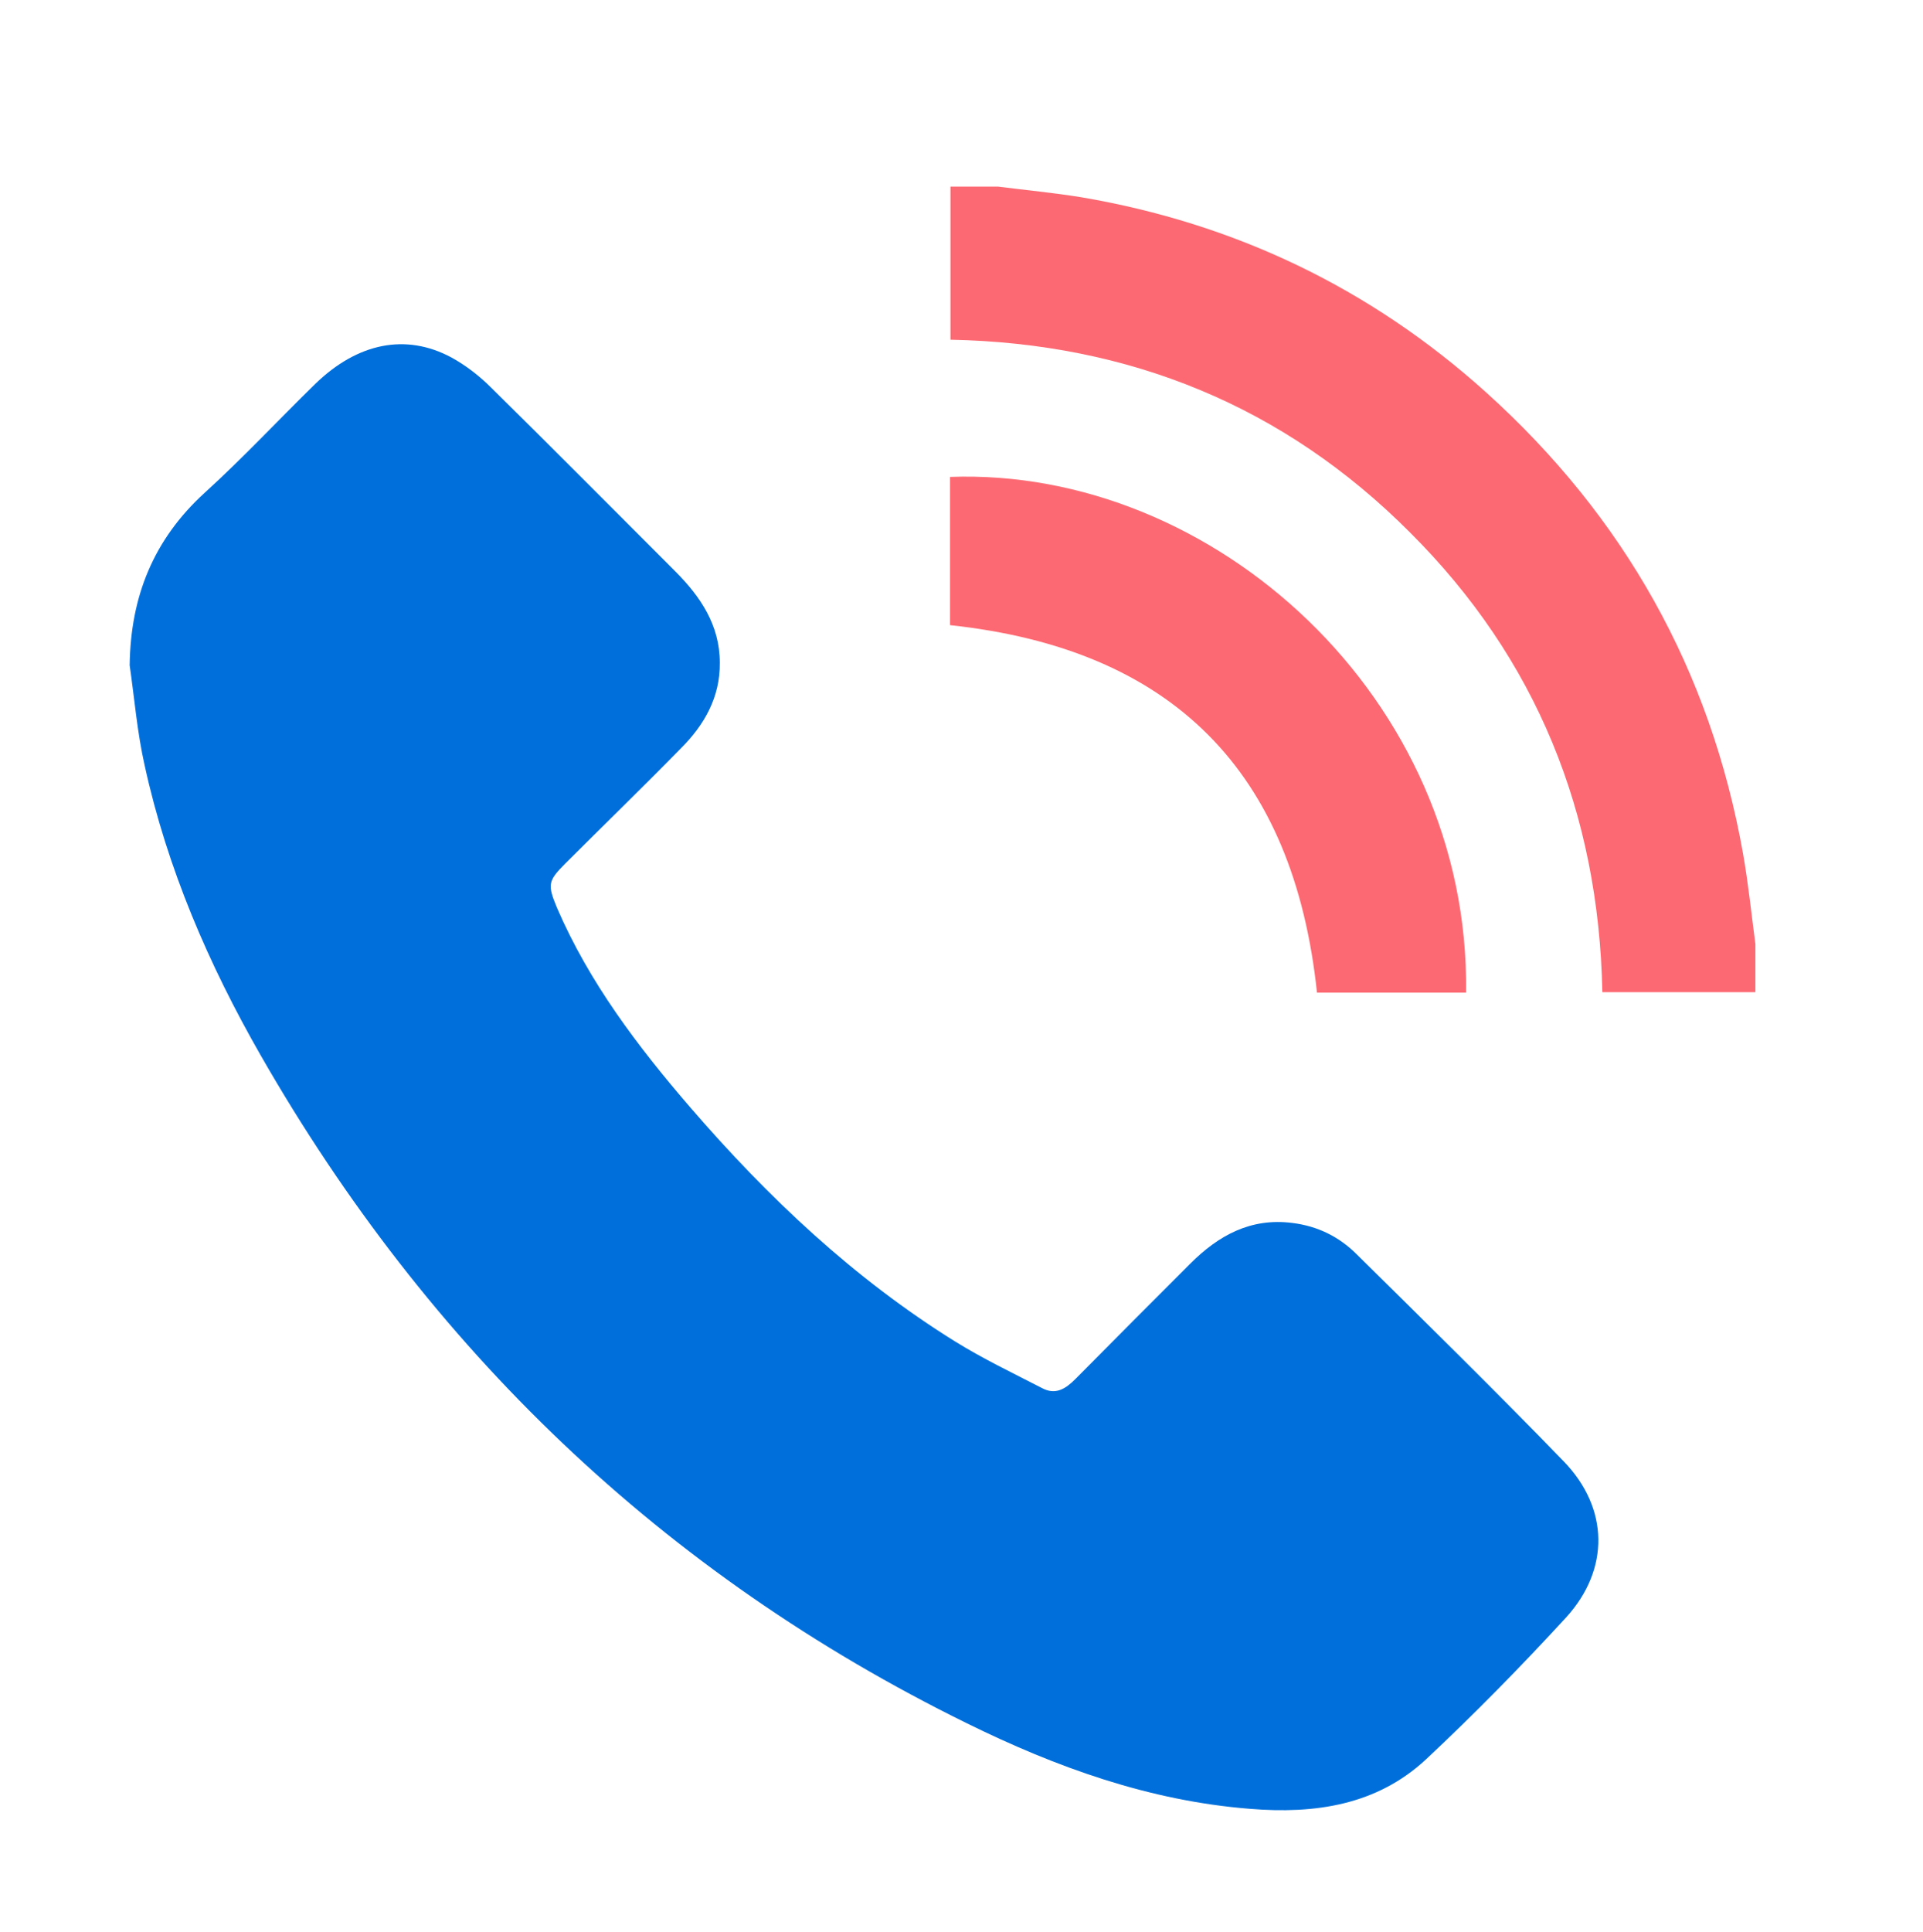 <?xml version="1.0" encoding="utf-8"?>
<!-- Generator: Adobe Illustrator 27.9.0, SVG Export Plug-In . SVG Version: 6.00 Build 0)  -->
<svg version="1.1" id="Layer_1" xmlns="http://www.w3.org/2000/svg" xmlns:xlink="http://www.w3.org/1999/xlink" x="0px" y="0px"
	 viewBox="0 0 436 438" style="enable-background:new 0 0 436 438;" xml:space="preserve">
<style type="text/css">
	.st0{fill:#FD6972;}
	.st1{fill:#006FDB;}
</style>
<path class="st0" d="M398,224.9c-11.5,0-22.9,0-34.7,0c-0.8-40.5-14.9-75.6-43.6-104.2C291.1,92,256,77.8,215.5,77
	c0-11.8,0-23.3,0-34.7c3.6,0,7.2,0,10.8,0c6.3,0.8,12.6,1.4,18.8,2.4c34.8,5.9,65.6,20.6,91.8,44.2c31.3,28.2,50.9,63,58.3,104.6
	c1.2,6.8,1.9,13.7,2.8,20.5C398,217.7,398,221.3,398,224.9z"/>
<path class="st1" d="M29.4,150.8c0.2-15.6,5.4-28.5,17-39.1c8.7-7.9,16.7-16.5,25.1-24.7c9.6-9.3,20.5-11.5,30.8-6
	c3.3,1.8,6.4,4.2,9.1,6.9c14,13.8,27.8,27.7,41.7,41.6c5.7,5.7,10.1,12.2,10.1,20.7c0.1,7.8-3.5,14.1-8.8,19.4
	c-8.6,8.8-17.5,17.4-26.2,26.1c-4,4-4.1,4.8-1.9,10.1c7.3,16.9,18.3,31.4,30.2,45.2c17.6,20.4,37.1,38.8,60.1,53.1
	c6.3,3.9,13,7.1,19.6,10.5c3.1,1.7,5.4,0.2,7.6-2c8.7-8.8,17.4-17.5,26.1-26.2c6.4-6.4,13.7-10.4,23.1-9.2
	c5.7,0.7,10.6,3.1,14.6,7.1c15.8,15.6,31.6,31.1,47,47c10.2,10.6,10.4,24.4,0.5,35.3c-10.2,11.1-20.8,21.9-31.8,32.2
	c-11.2,10.4-25.2,12.4-39.9,11.2c-22.8-1.8-43.9-9.4-64.2-19.4c-69-33.9-122-84.9-160.1-151.4c-11.8-20.6-21.2-42.4-26.3-65.7
	C31.1,166,30.5,158.4,29.4,150.8z"/>
<path class="st0" d="M332.4,225c-11.4,0-22.7,0-33.8,0c-5.3-50.2-32.8-77.9-83.2-83.3c0-11,0-22.3,0-33.6
	C275.1,105.9,333.3,158.2,332.4,225z"/>
</svg>

